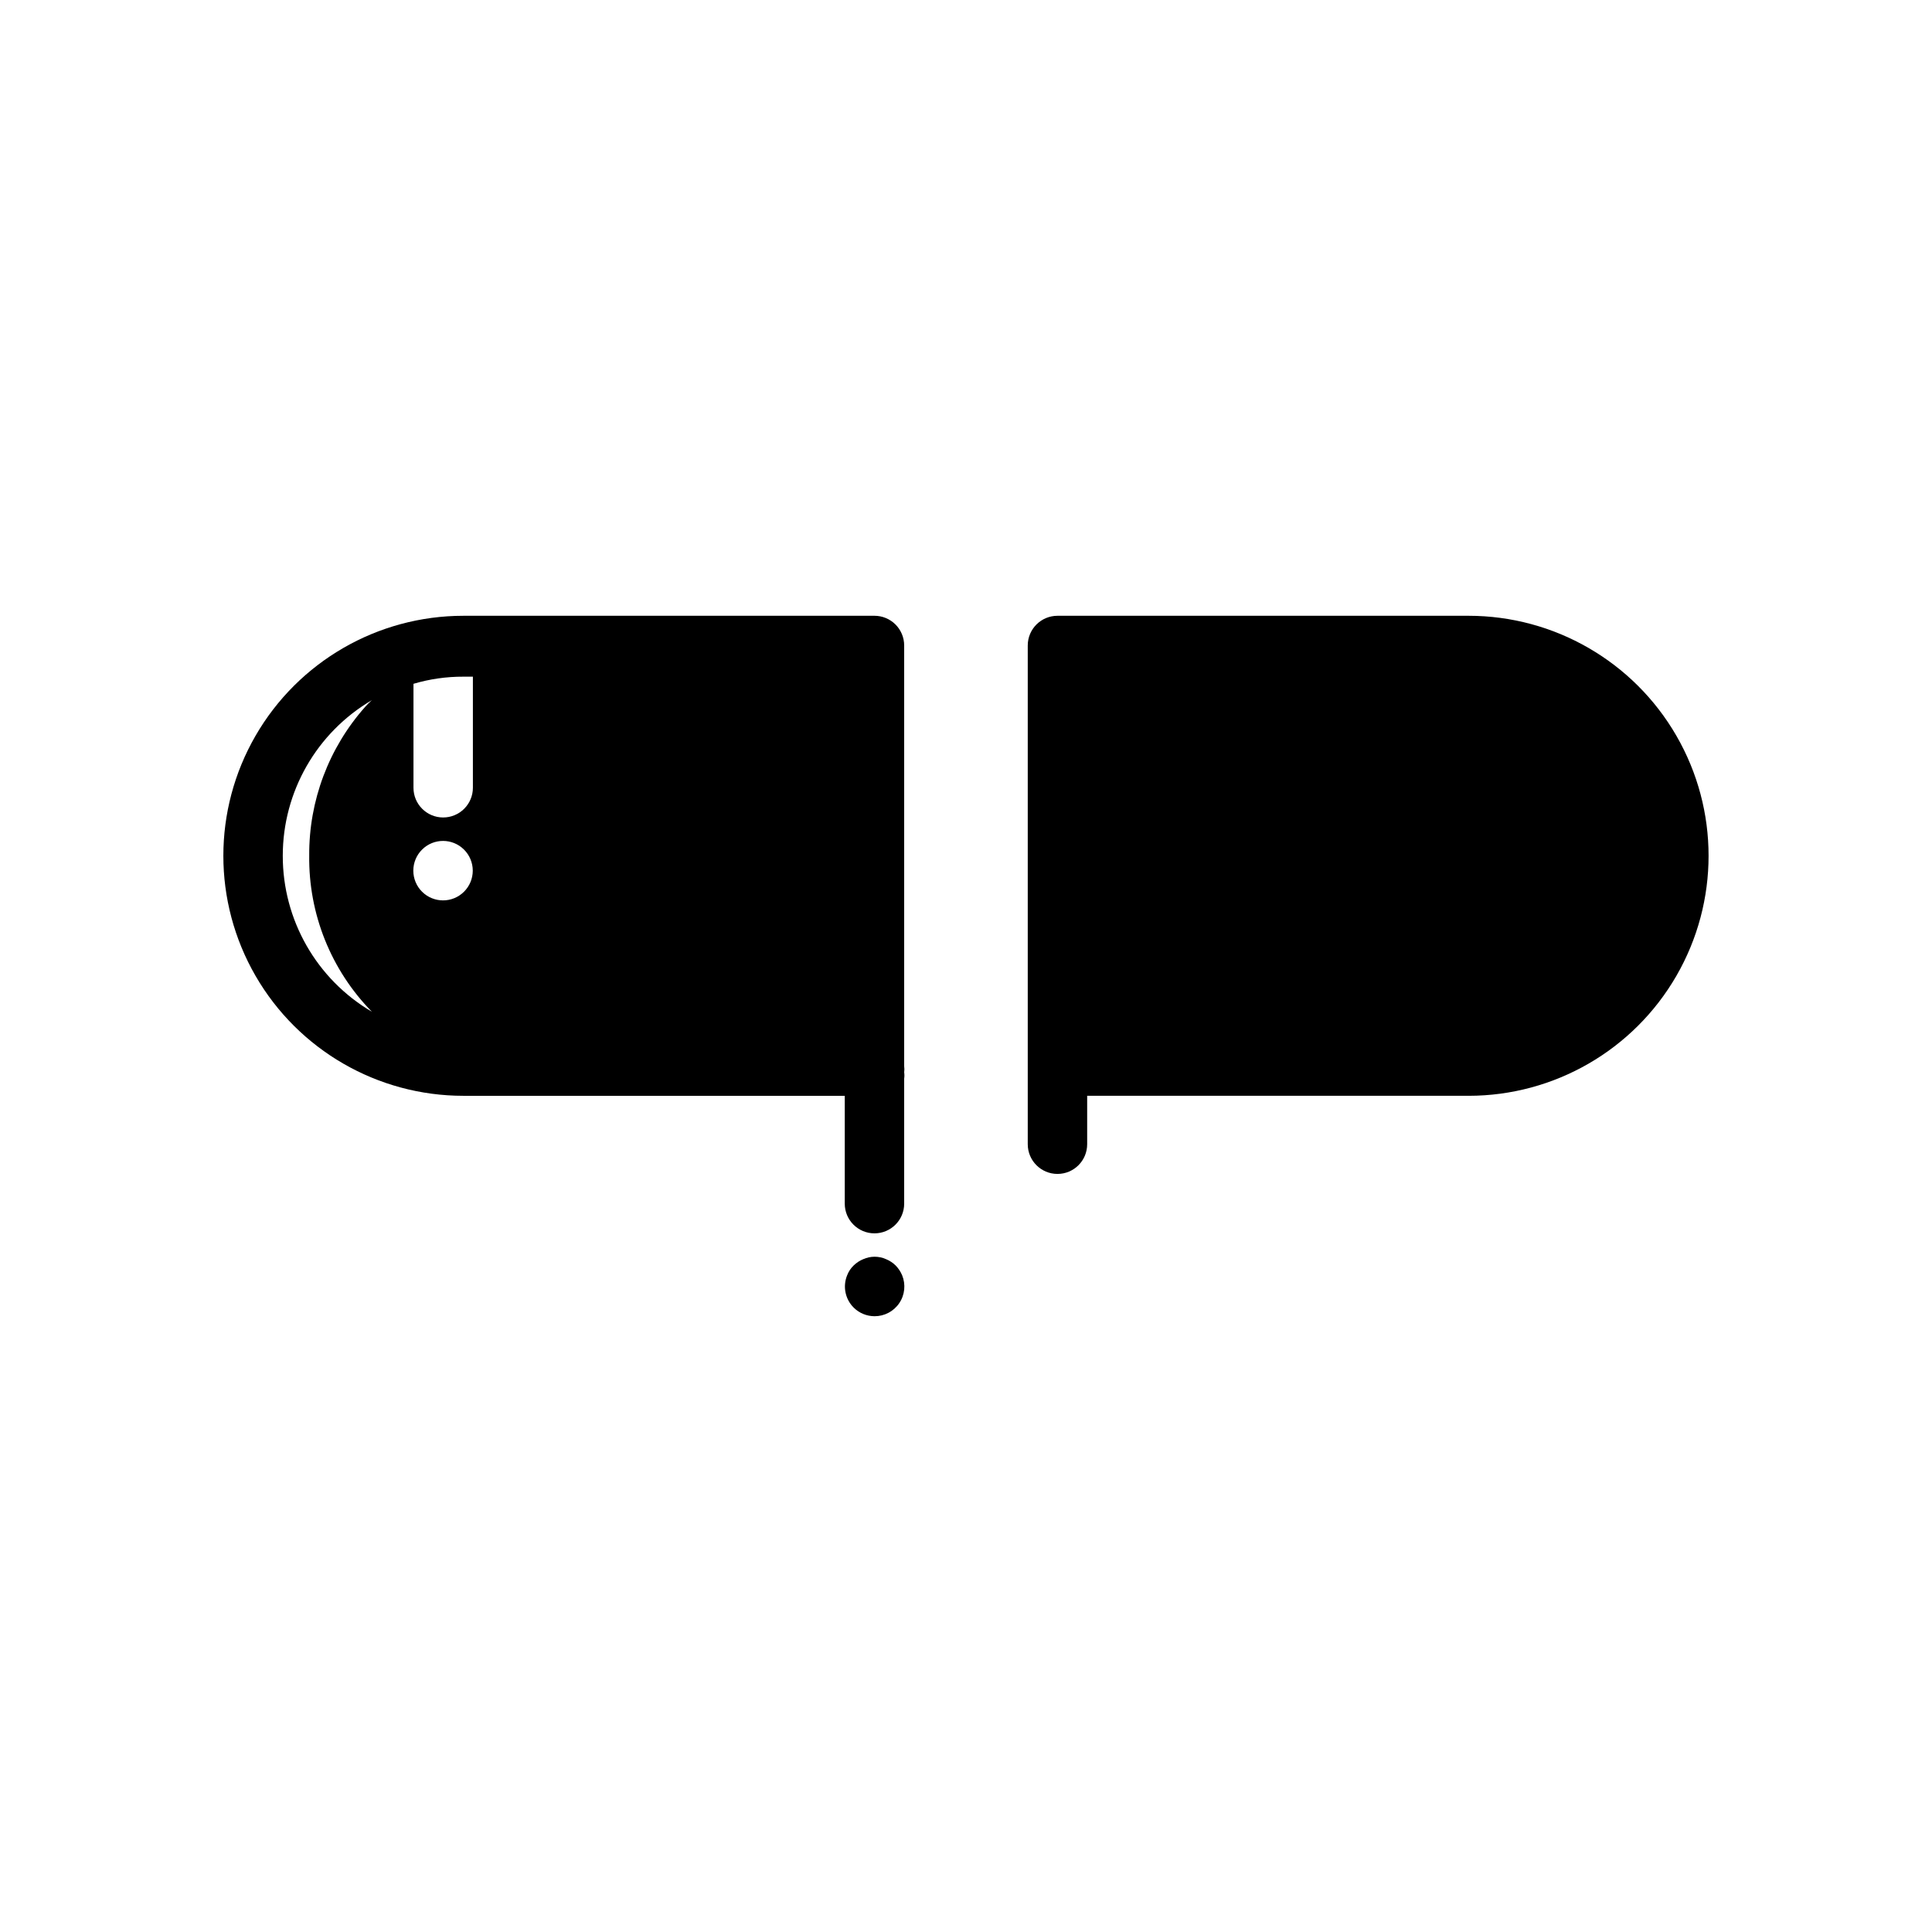 <?xml version="1.0" encoding="UTF-8"?>
<!-- Uploaded to: SVG Repo, www.svgrepo.com, Generator: SVG Repo Mixer Tools -->
<svg fill="#000000" width="800px" height="800px" version="1.1" viewBox="144 144 512 512" xmlns="http://www.w3.org/2000/svg">
 <g>
  <path d="m375.75 307.19h-108.95c-22.727 0-43.723 12.125-55.086 31.805-11.363 19.68-11.363 43.926 0 63.605 11.363 19.68 32.359 31.801 55.086 31.801h101.07v28.578c0 4.348 3.527 7.871 7.875 7.871s7.871-3.523 7.871-7.871v-33.145c0.082-0.547 0.082-1.105 0-1.652 0.074-0.547 0.074-1.105 0-1.652v-111.47c0-2.086-0.828-4.09-2.305-5.566-1.477-1.477-3.481-2.305-5.566-2.305zm-119.89 73.133c-1.492-1.48-2.328-3.492-2.328-5.59 0-2.102 0.836-4.113 2.328-5.59 3.07-3.051 8.027-3.051 11.098 0 1.492 1.477 2.328 3.488 2.328 5.59 0 2.098-0.836 4.109-2.328 5.59-3.07 3.051-8.027 3.051-11.098 0zm5.586-19.684c-4.348 0-7.871-3.523-7.871-7.871v-27.551c4.293-1.273 8.75-1.91 13.227-1.891h2.519v29.441c0 2.09-0.832 4.09-2.309 5.566-1.477 1.477-3.477 2.305-5.566 2.305zm-42.508 10.156c-0.008-16.969 8.98-32.668 23.617-41.25-0.645 0.566-1.246 1.168-1.812 1.812-9.621 10.844-14.891 24.863-14.797 39.359-0.203 15.465 5.773 30.371 16.609 41.406-14.652-8.605-23.637-24.336-23.617-41.328z"/>
  <path d="m533.19 307.19h-108.95c-4.348 0-7.875 3.523-7.875 7.871v132.17c0 4.348 3.527 7.871 7.875 7.871s7.871-3.523 7.871-7.871v-12.832h101.07c22.727 0 43.723-12.121 55.086-31.801 11.363-19.68 11.363-43.926 0-63.605-11.363-19.68-32.359-31.805-55.086-31.805z"/>
  <path d="m381.34 479.35c-0.727-0.707-1.582-1.27-2.519-1.652-1.93-0.867-4.137-0.867-6.062 0-0.938 0.383-1.793 0.945-2.519 1.652-0.762 0.73-1.352 1.617-1.73 2.598-1.215 2.949-0.531 6.336 1.73 8.582 1.465 1.453 3.445 2.273 5.512 2.281 2.629 0.016 5.094-1.289 6.566-3.473 1.473-2.18 1.754-4.953 0.754-7.391-0.41-0.965-0.996-1.848-1.73-2.598z"/>
 </g>
</svg>